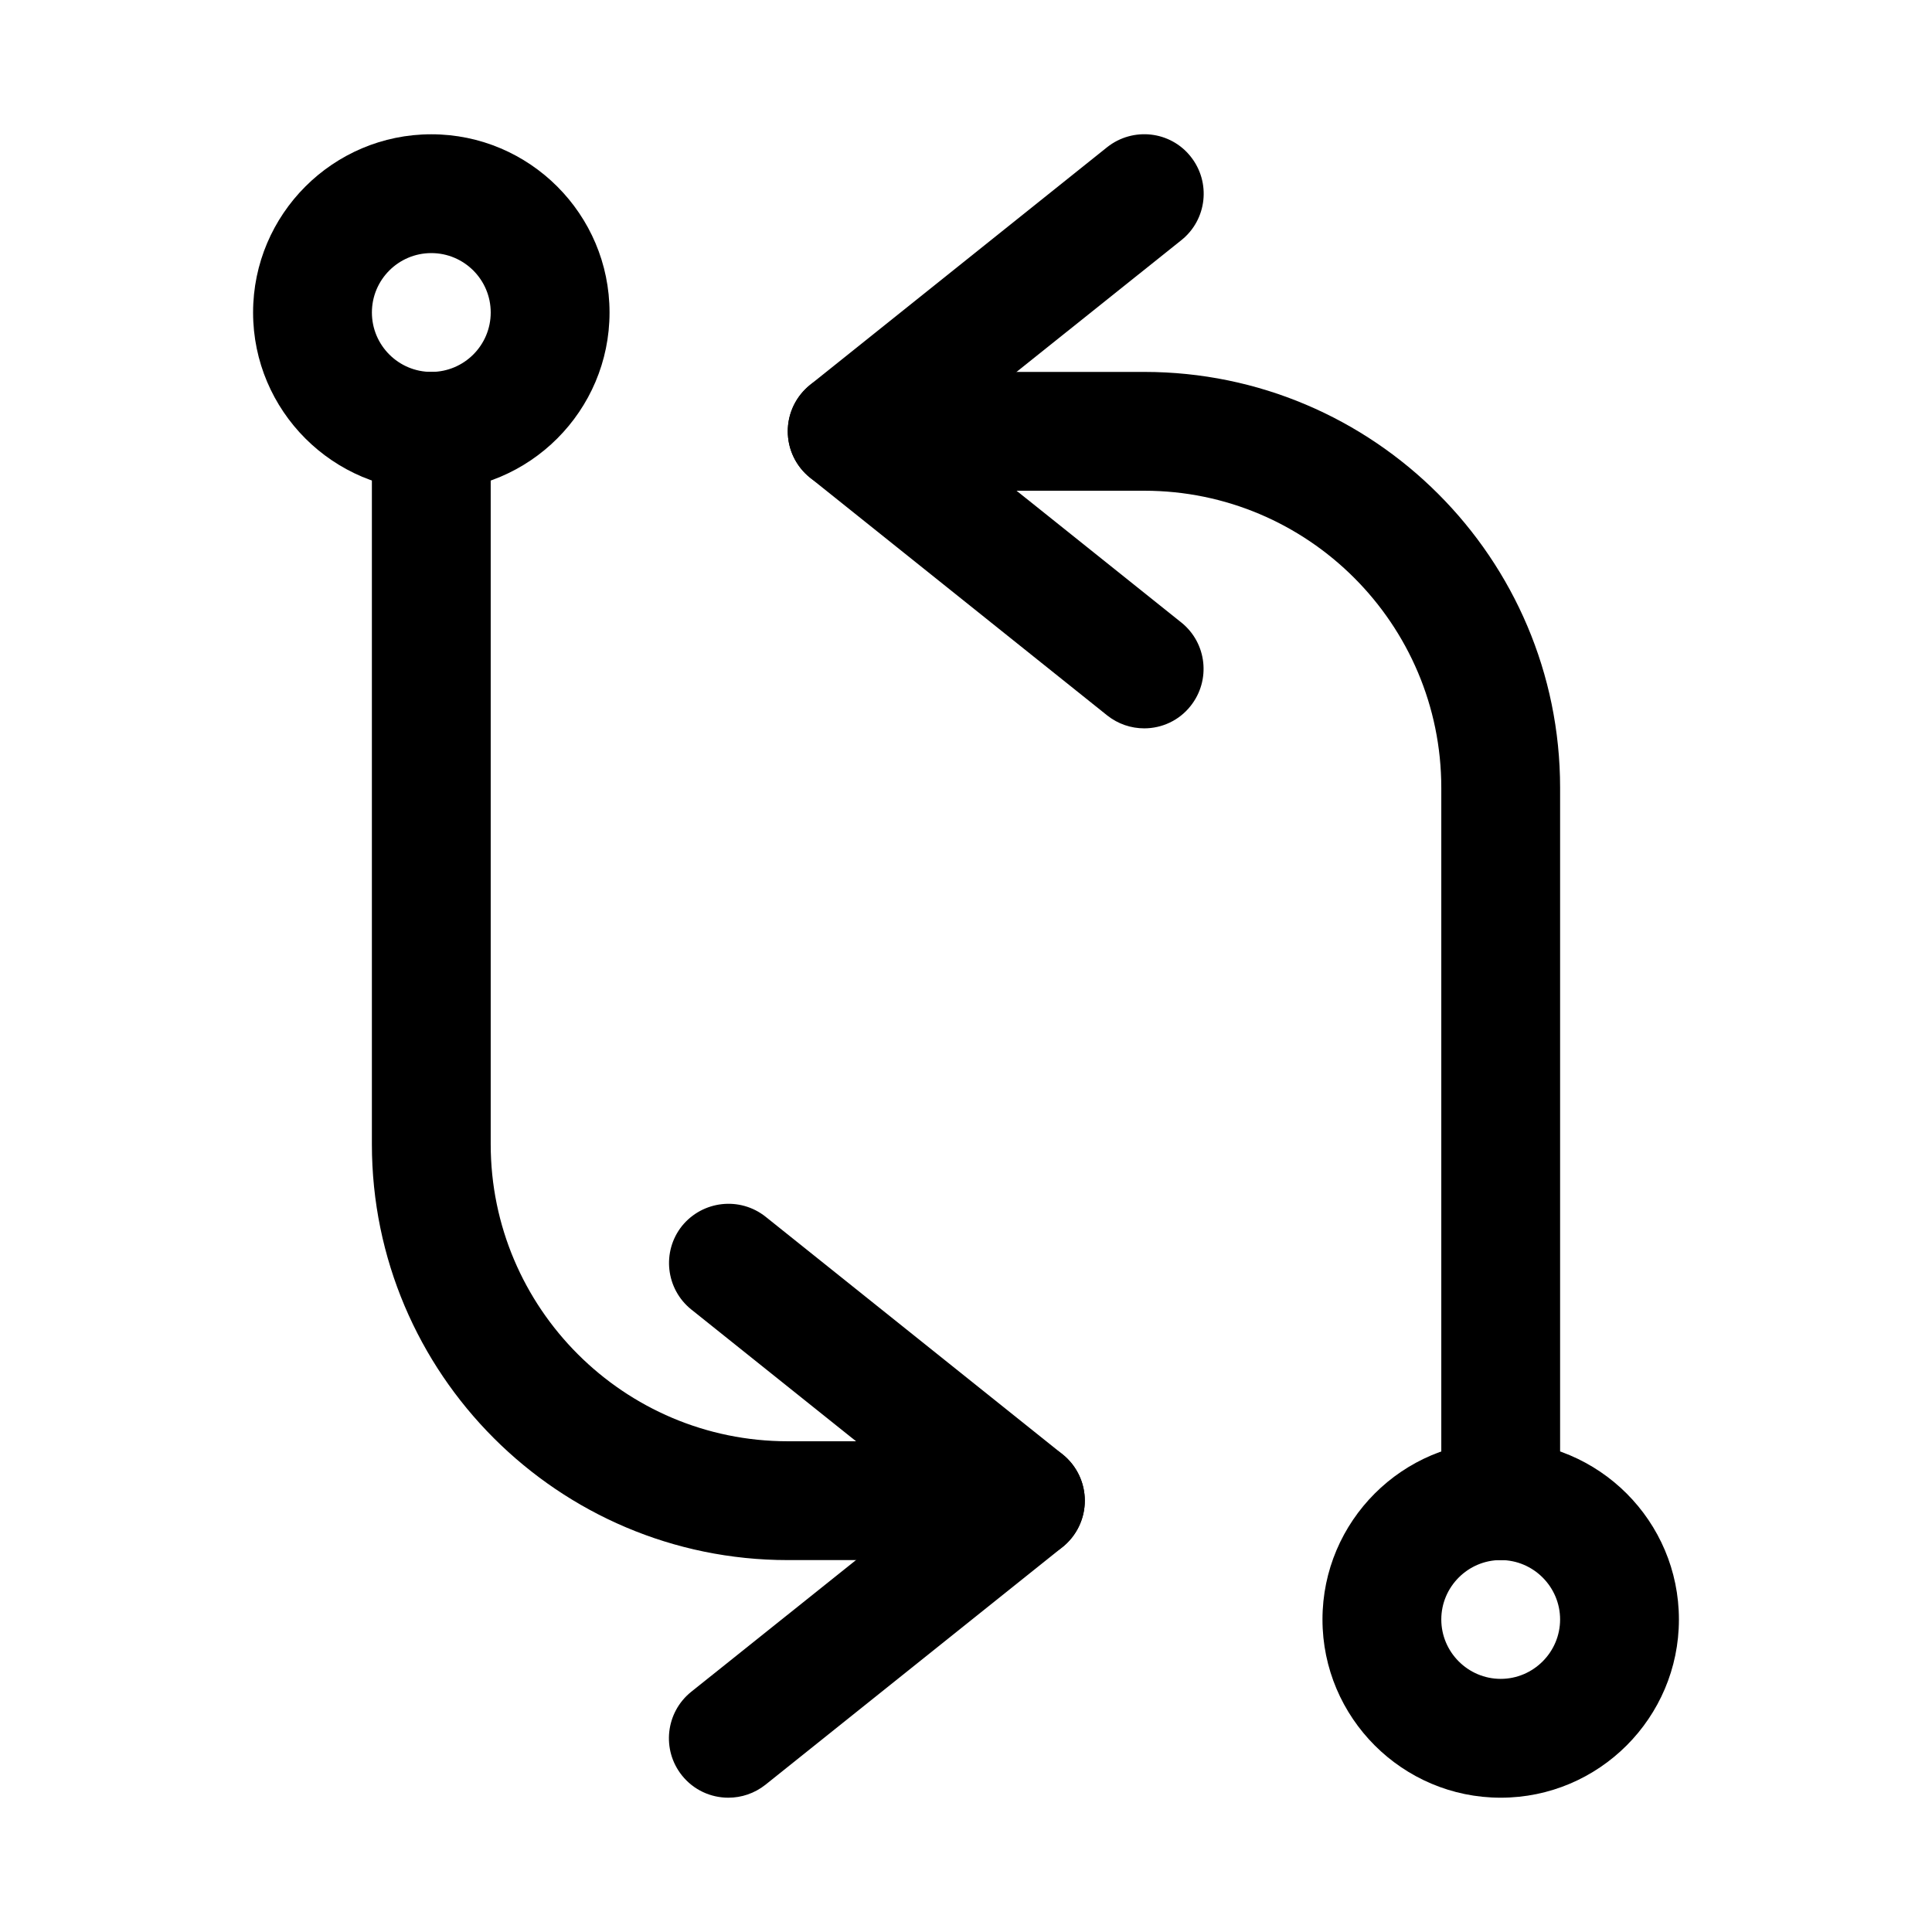 <?xml version="1.0" encoding="UTF-8"?>
<!-- Uploaded to: ICON Repo, www.iconrepo.com, Generator: ICON Repo Mixer Tools -->
<svg fill="#000000" width="800px" height="800px" version="1.1" viewBox="144 144 512 512" xmlns="http://www.w3.org/2000/svg">
 <g>
  <path d="m541.7 620.41c-26.039 0-47.23-21.191-47.23-47.23 0-26.039 21.191-47.23 47.23-47.23 26.039 0 47.23 21.191 47.23 47.23 0 26.039-21.191 47.23-47.23 47.23zm0-62.977c-8.66 0-15.742 7.086-15.742 15.742 0 8.66 7.086 15.742 15.742 15.742 8.66 0 15.742-7.086 15.742-15.742s-7.082-15.742-15.742-15.742z"/>
  <path d="m447.23 337.02c-3.465 0-6.926-1.133-9.824-3.434l-78.719-62.977c-3.75-3.023-5.922-7.523-5.922-12.312 0-4.785 2.172-9.289 5.918-12.312l78.719-62.977c6.836-5.414 16.754-4.312 22.141 2.488 5.414 6.801 4.344 16.688-2.457 22.137l-63.387 50.664 63.355 50.664c6.801 5.449 7.871 15.336 2.457 22.137-3.086 3.906-7.684 5.922-12.281 5.922z"/>
  <path d="m541.7 557.44c-8.691 0-15.742-7.055-15.742-15.742v-188.93c-0.004-43.391-35.301-78.719-78.723-78.719h-78.719c-8.691 0-15.746-7.055-15.746-15.746 0-8.688 7.055-15.742 15.746-15.742h78.719c60.773 0 110.21 49.438 110.21 110.21v188.93c0 8.691-7.051 15.742-15.742 15.742z"/>
  <path d="m258.3 274.05c-26.039 0-47.23-21.191-47.23-47.234 0-26.039 21.191-47.23 47.23-47.23 26.043 0 47.234 21.191 47.234 47.23 0 26.043-21.191 47.234-47.234 47.234zm0-62.977c-8.688 0-15.742 7.055-15.742 15.742 0 8.691 7.055 15.746 15.742 15.746 8.691 0 15.746-7.055 15.746-15.746 0-8.688-7.055-15.742-15.746-15.742z"/>
  <path d="m337.02 620.41c-4.629 0-9.195-2.016-12.312-5.918-5.414-6.801-4.312-16.688 2.457-22.137l63.383-50.664-63.355-50.664c-6.769-5.449-7.871-15.336-2.457-22.137 5.481-6.738 15.336-7.84 22.137-2.457l78.719 62.977c3.719 2.961 5.894 7.496 5.894 12.281 0 4.785-2.172 9.32-5.918 12.312l-78.719 62.977c-2.902 2.297-6.367 3.43-9.828 3.43z"/>
  <path d="m415.74 557.44h-62.977c-60.77 0-110.21-49.434-110.21-110.21v-188.93c0-8.688 7.055-15.742 15.742-15.742 8.691 0 15.746 7.055 15.746 15.742v188.93c0 43.422 35.328 78.719 78.719 78.719h62.977c8.691 0 15.746 7.055 15.746 15.746 0 8.691-7.055 15.742-15.746 15.742z"/>
 </g>
</svg>